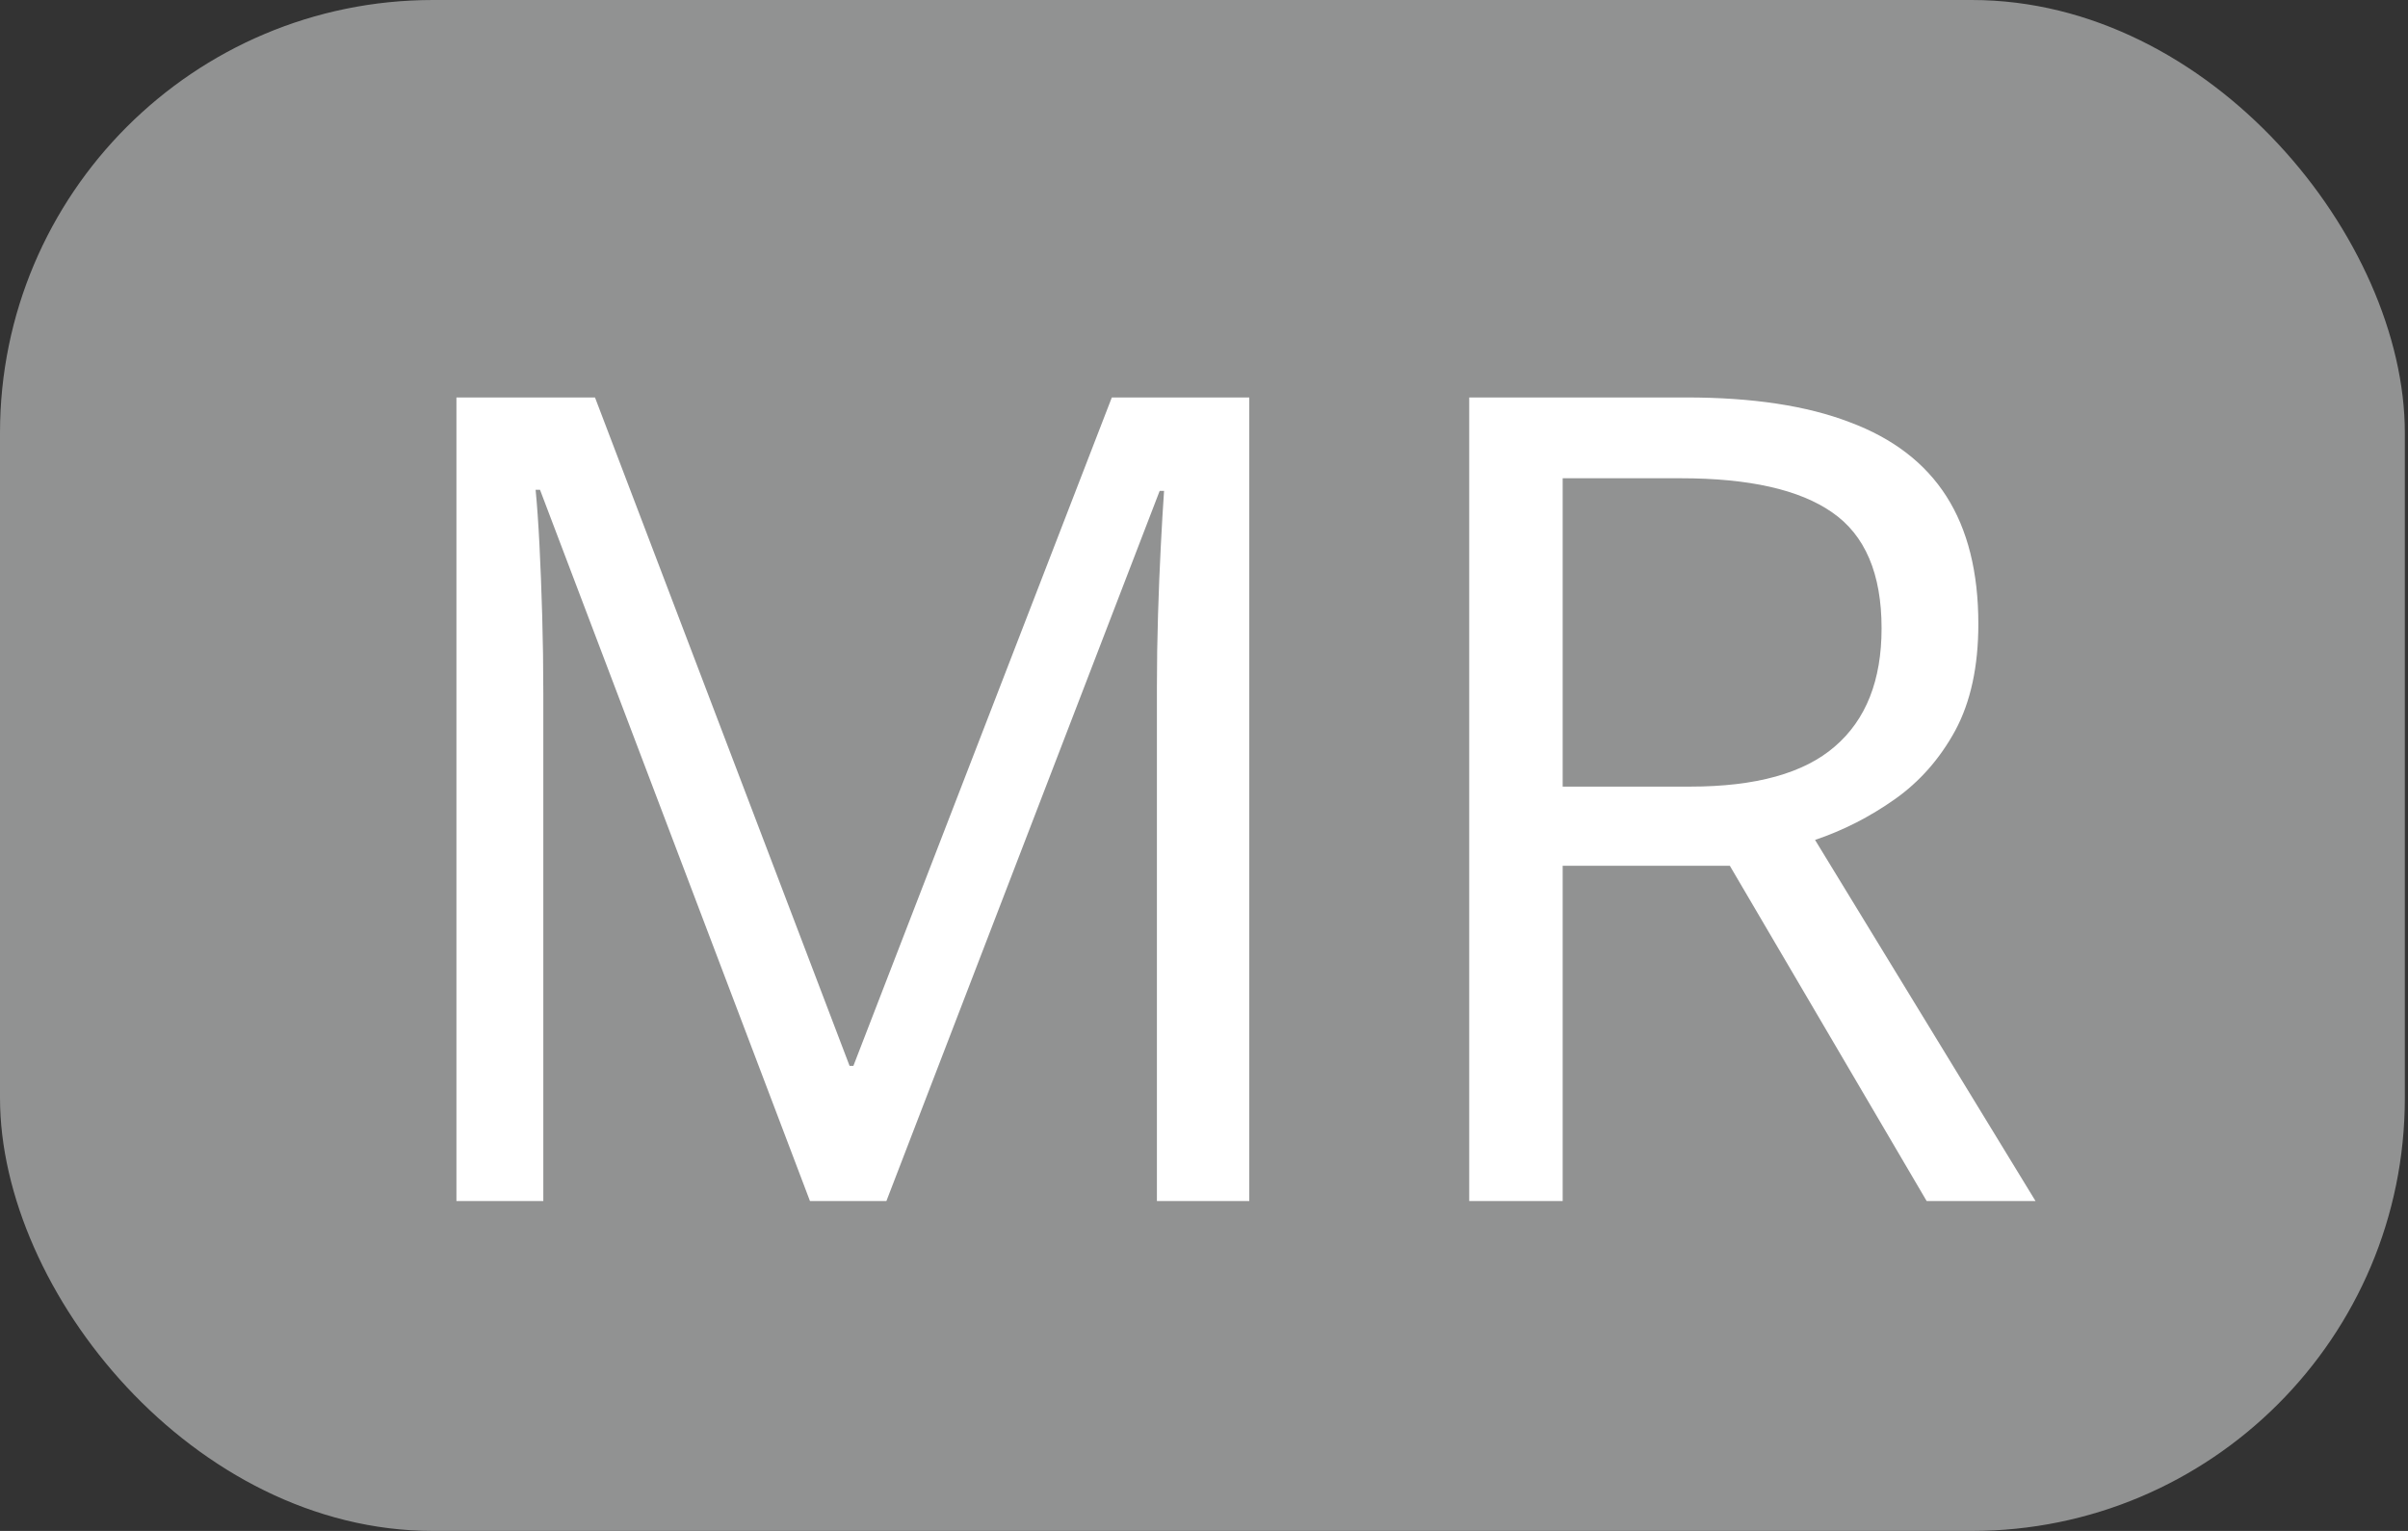 <svg width="467" height="297" viewBox="0 0 467 297" fill="none" xmlns="http://www.w3.org/2000/svg">
<rect x="0" y="0" width="467" height="297" fill="#333333" stroke="none"/>
<rect width="466.388" height="297" rx="83.992" fill="#919292"/>
<path d="M157.084 233L104.728 95.02H103.875C104.159 97.934 104.408 101.489 104.621 105.683C104.835 109.877 105.012 114.462 105.154 119.438C105.297 124.343 105.368 129.355 105.368 134.473V233H88.52V77.106H115.391L164.761 206.769H165.507L215.624 77.106H242.282V233H224.368V133.194C224.368 128.573 224.439 123.952 224.581 119.332C224.723 114.64 224.901 110.232 225.114 106.109C225.327 101.915 225.541 98.29 225.754 95.233H224.901L171.905 233H157.084ZM327.053 77.106C339.849 77.106 350.405 78.705 358.723 81.904C367.111 85.032 373.367 89.83 377.49 96.299C381.613 102.768 383.674 111.014 383.674 121.038C383.674 129.284 382.181 136.179 379.196 141.724C376.21 147.198 372.3 151.641 367.466 155.053C362.632 158.465 357.479 161.095 352.005 162.944L394.764 233H373.651L335.477 167.955H303.061V233H284.934V77.106H327.053ZM325.987 92.781H303.061V152.6H327.8C340.524 152.6 349.872 150.006 355.844 144.816C361.886 139.627 364.907 131.985 364.907 121.891C364.907 111.299 361.708 103.799 355.31 99.392C348.984 94.984 339.209 92.781 325.987 92.781Z" fill="white"/>
</svg>
